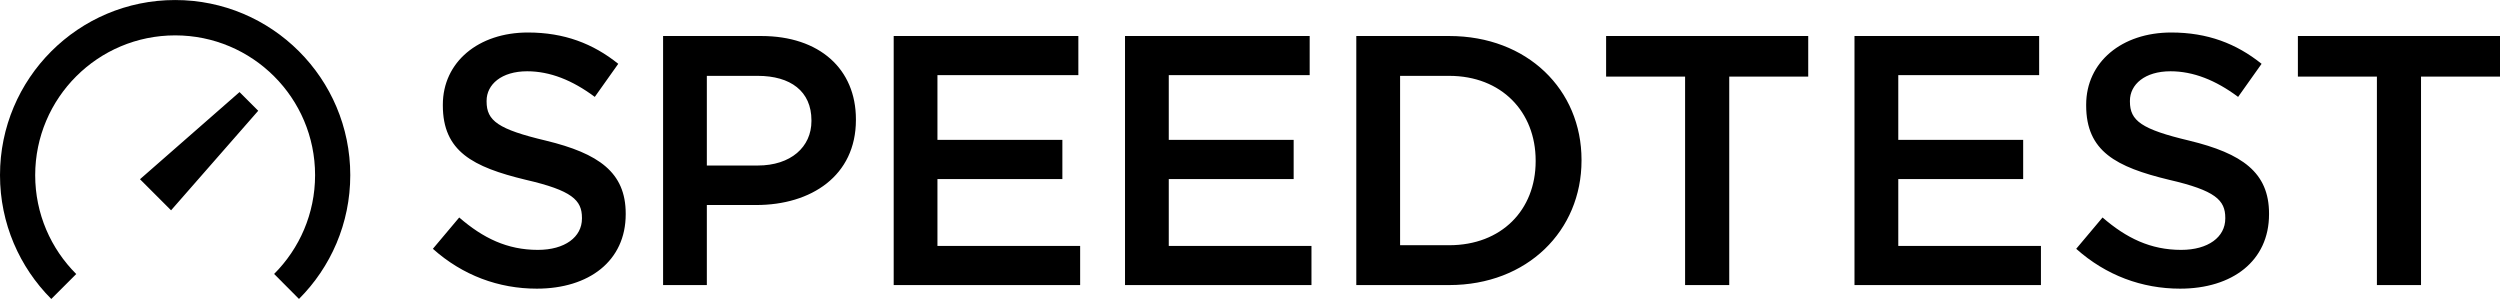 <svg viewBox="0 0 627.37 75.02" xmlns="http://www.w3.org/2000/svg" width="2500" height="299"><path d="M75.03 75.01c7.95-7.95 12.87-18.94 12.87-31.07C87.9 19.67 68.22 0 43.95 0S0 19.67 0 43.94c0 12.14 4.92 23.12 12.87 31.08l6.26-6.26c-6.36-6.35-10.3-15.12-10.3-24.81.02-19.38 15.74-35.08 35.13-35.08s35.11 15.7 35.11 35.07c0 9.68-3.93 18.45-10.28 24.8z"/><path d="M42.93 52.77l-7.8-7.8L60.11 23.1l4.69 4.69zM108.63 62.43l6.61-7.86c5.98 5.18 12.05 8.13 19.73 8.13 6.79 0 11.07-3.22 11.07-7.86v-.18c0-4.46-2.5-6.87-14.11-9.55-13.3-3.21-20.8-7.14-20.8-18.66v-.18c0-10.71 8.93-18.12 21.34-18.12 9.11 0 16.34 2.77 22.68 7.86l-5.89 8.3c-5.63-4.2-11.25-6.43-16.97-6.43-6.43 0-10.18 3.3-10.18 7.41v.18c0 4.82 2.86 6.96 14.91 9.82 13.21 3.21 20 7.95 20 18.3v.18c0 11.7-9.2 18.66-22.32 18.66-9.55 0-18.57-3.31-26.07-10M190.15 41.53c8.3 0 13.48-4.64 13.48-11.16v-.18c0-7.32-5.27-11.16-13.48-11.16h-12.77v22.5zM166.4 9.03h24.64c14.64 0 23.75 8.3 23.75 20.89v.18c0 14.02-11.25 21.34-25 21.34h-12.41v20.09H166.4zM224.27 9.03h46.34v9.82h-35.36V35.1h31.35v9.83h-31.35v16.78h35.81v9.82h-46.79zM282.32 9.03h46.34v9.82H293.3V35.1h31.34v9.83H293.3v16.78h35.81v9.82h-46.79zM351.35 19.03v42.5h12.32c13.13 0 21.7-8.84 21.7-21.07v-.18c0-12.23-8.57-21.25-21.7-21.25zm-10.99-10h23.31c19.64 0 33.21 13.48 33.21 31.07v.18c0 17.59-13.57 31.25-33.21 31.25h-23.31zM422.87 19.21h-19.82V9.03h50.72v10.18h-19.82v52.32h-11.08zM465.38 9.03h46.34v9.82h-35.35V35.1h31.34v9.83h-31.34v16.78h35.8v9.82h-46.79zM521.02 62.43l6.61-7.86c5.98 5.18 12.05 8.13 19.73 8.13 6.79 0 11.07-3.22 11.07-7.86v-.18c0-4.46-2.5-6.87-14.11-9.55-13.3-3.21-20.8-7.14-20.8-18.66v-.18c0-10.71 8.93-18.12 21.34-18.12 9.11 0 16.34 2.77 22.68 7.86l-5.89 8.3c-5.63-4.2-11.25-6.43-16.97-6.43-6.43 0-10.18 3.3-10.18 7.41v.18c0 4.82 2.86 6.96 14.91 9.82 13.21 3.21 20 7.95 20 18.3v.18c0 11.7-9.2 18.66-22.32 18.66-9.55 0-18.57-3.31-26.07-10M596.48 19.21h-19.83V9.03h50.72v10.18h-19.82v52.32h-11.07z"/></svg>